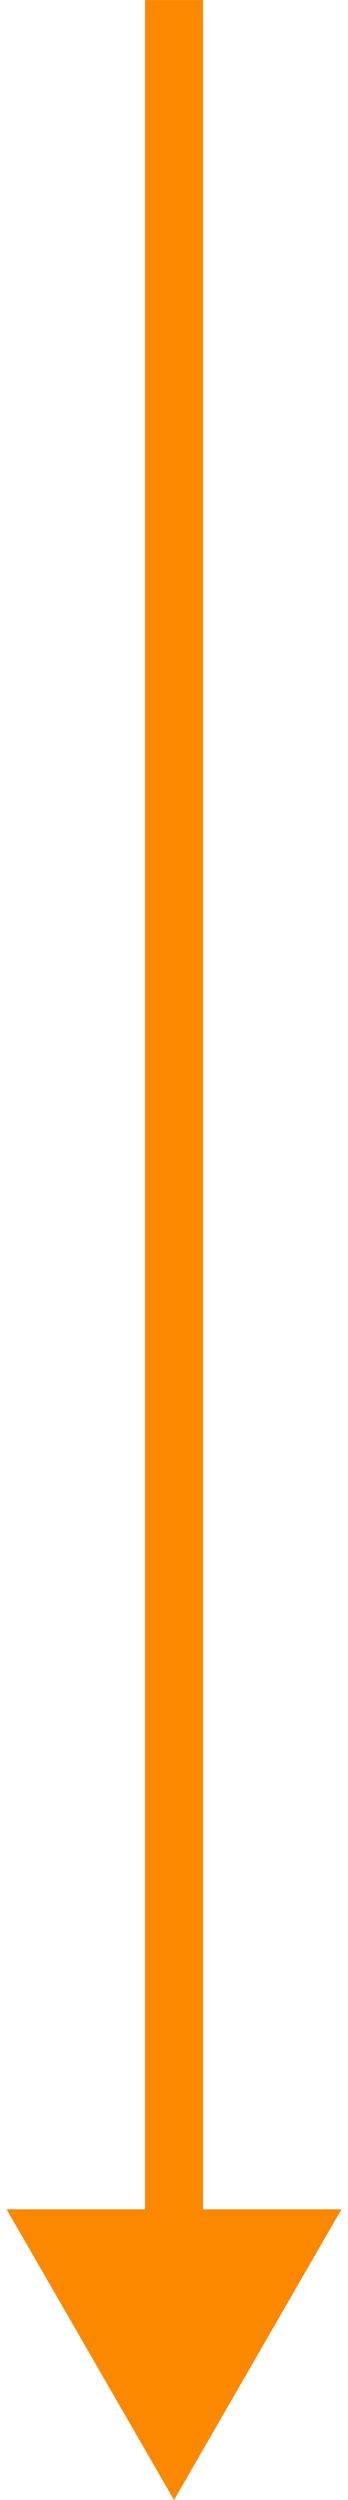 <svg xmlns="http://www.w3.org/2000/svg" width="12" height="86" viewBox="0 0 12 86" fill="none"><path d="M6 86.002L11.774 76.002L0.227 76.002L6 86.002ZM5 0.002L5 77.002L7 77.002L7 0.002L5 0.002Z" fill="#FC8800"></path></svg>